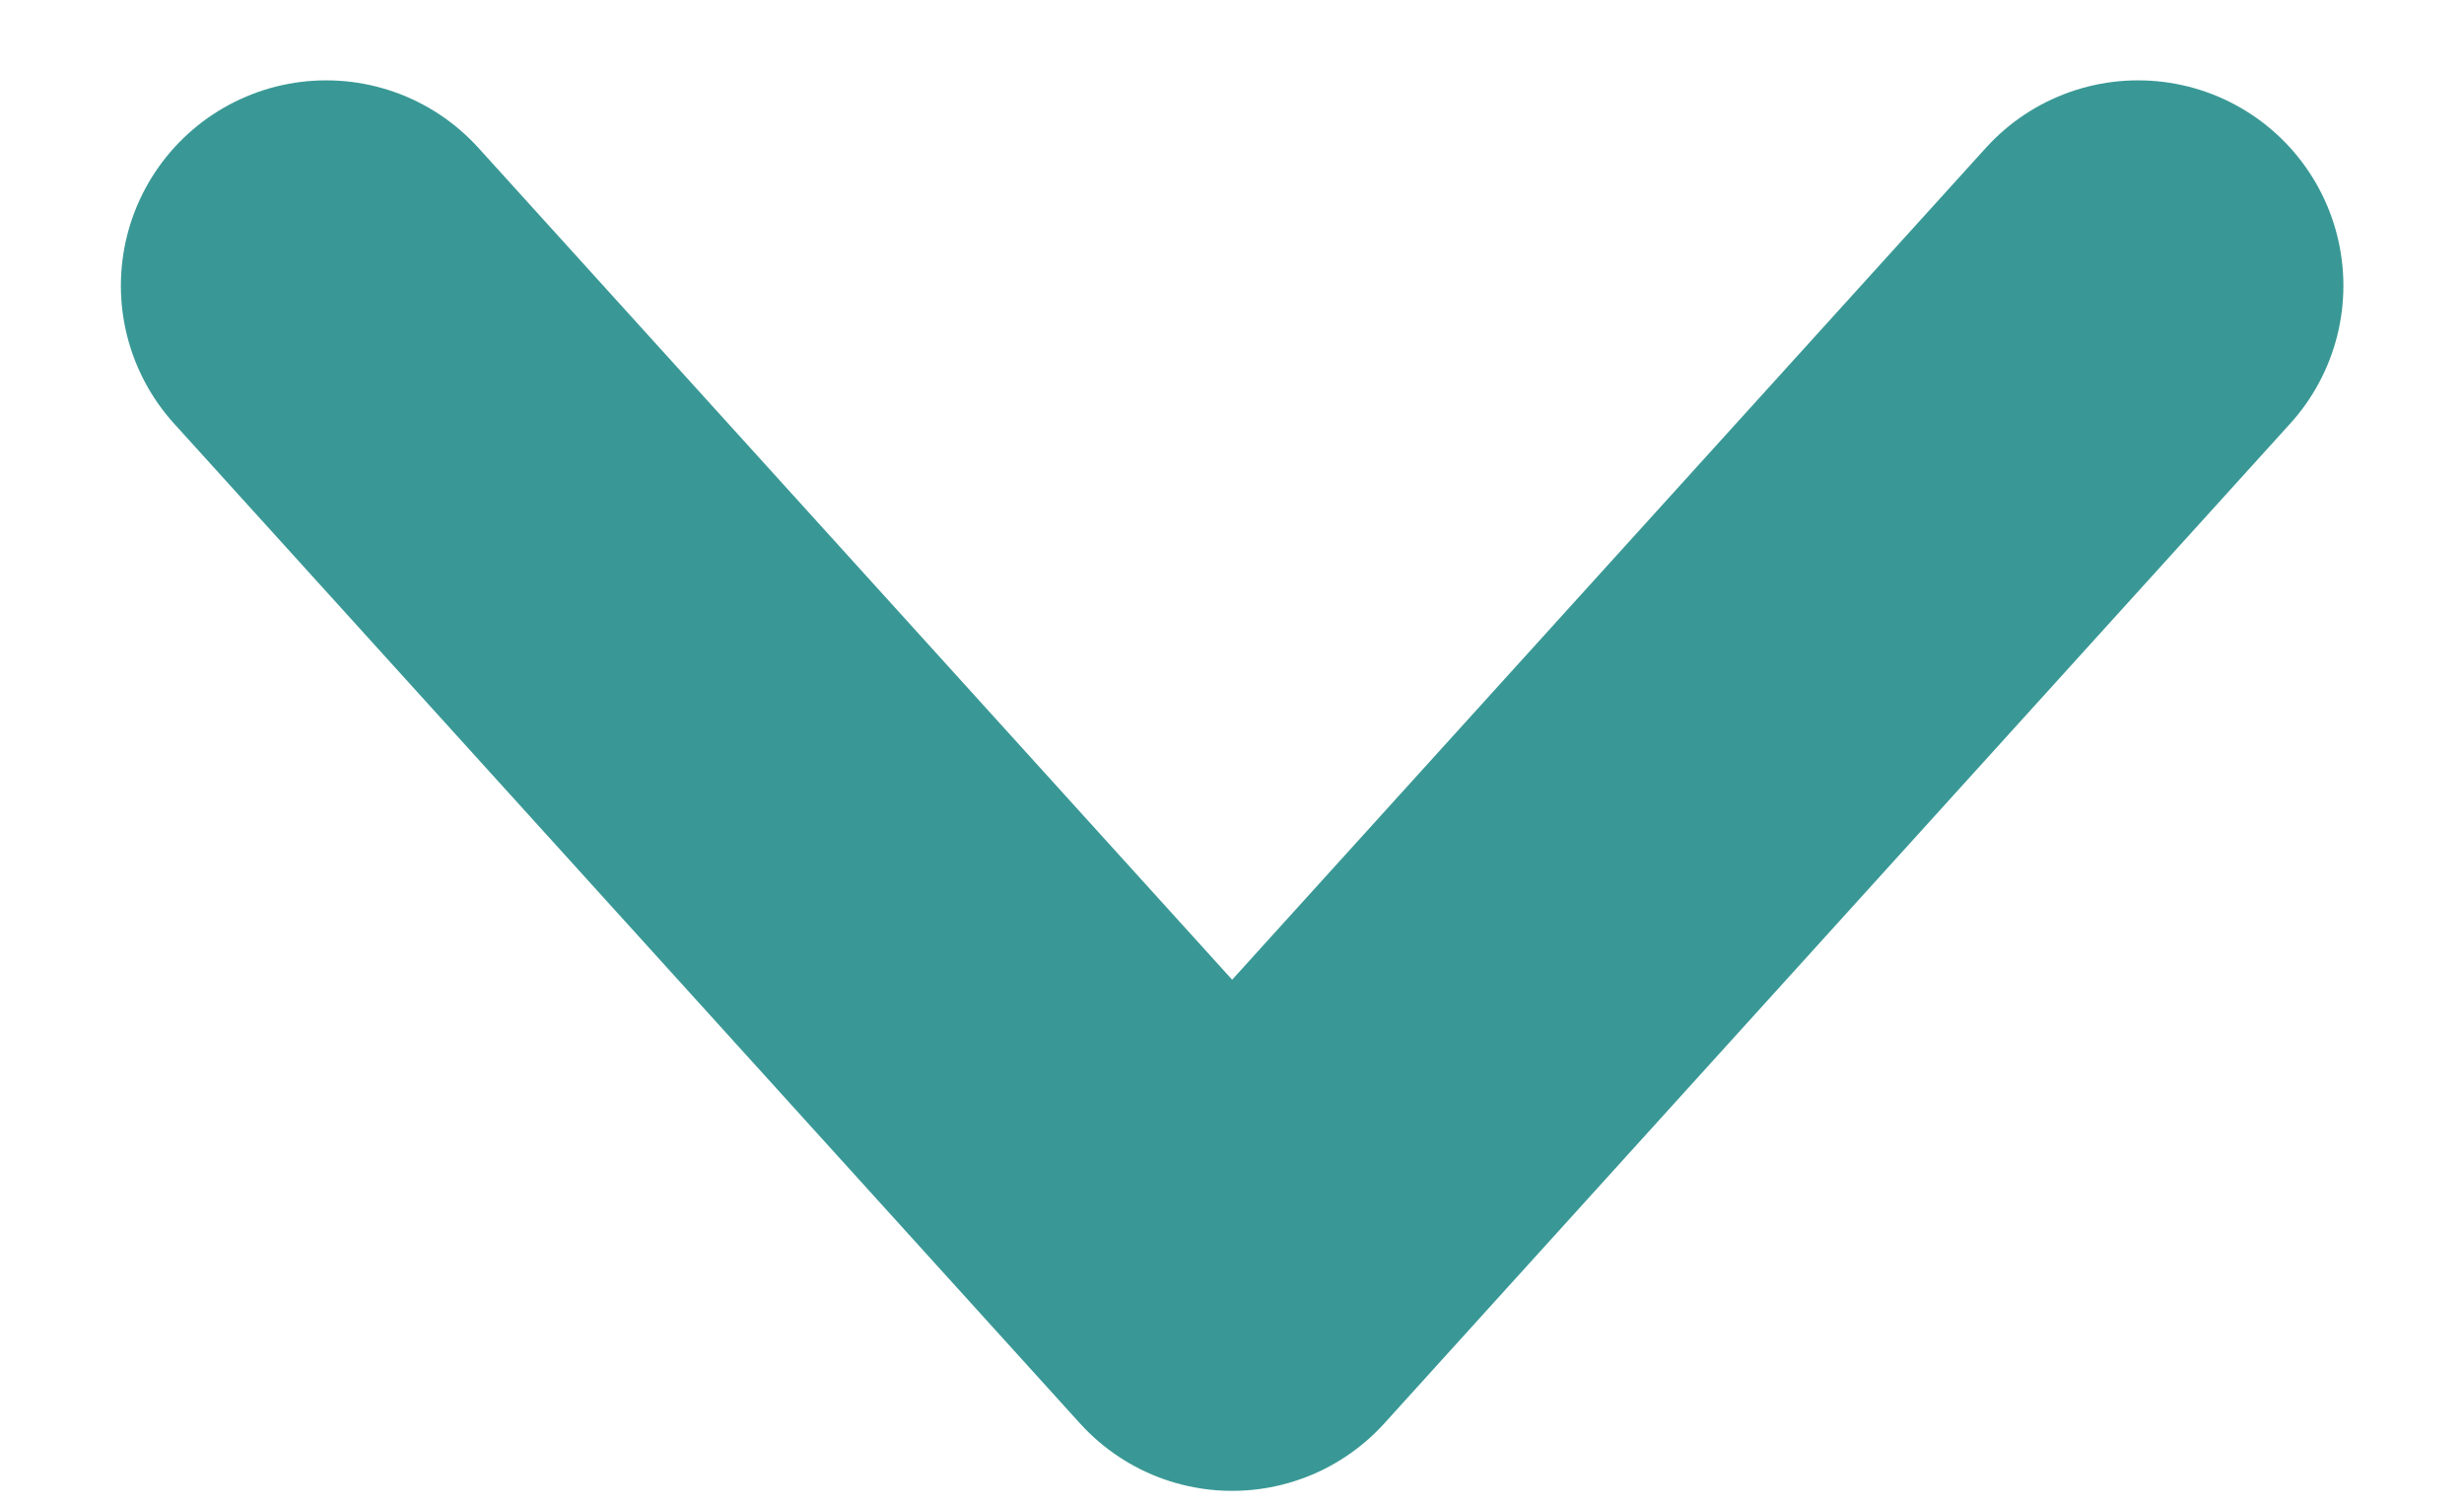 <svg width="18" height="11" viewBox="0 0 18 11" fill="none" xmlns="http://www.w3.org/2000/svg">
<path d="M15.619 2.087L9.001 9.391L2.383 2.087" stroke="#399895" stroke-width="3" stroke-linecap="round" stroke-linejoin="round"/>
</svg>
